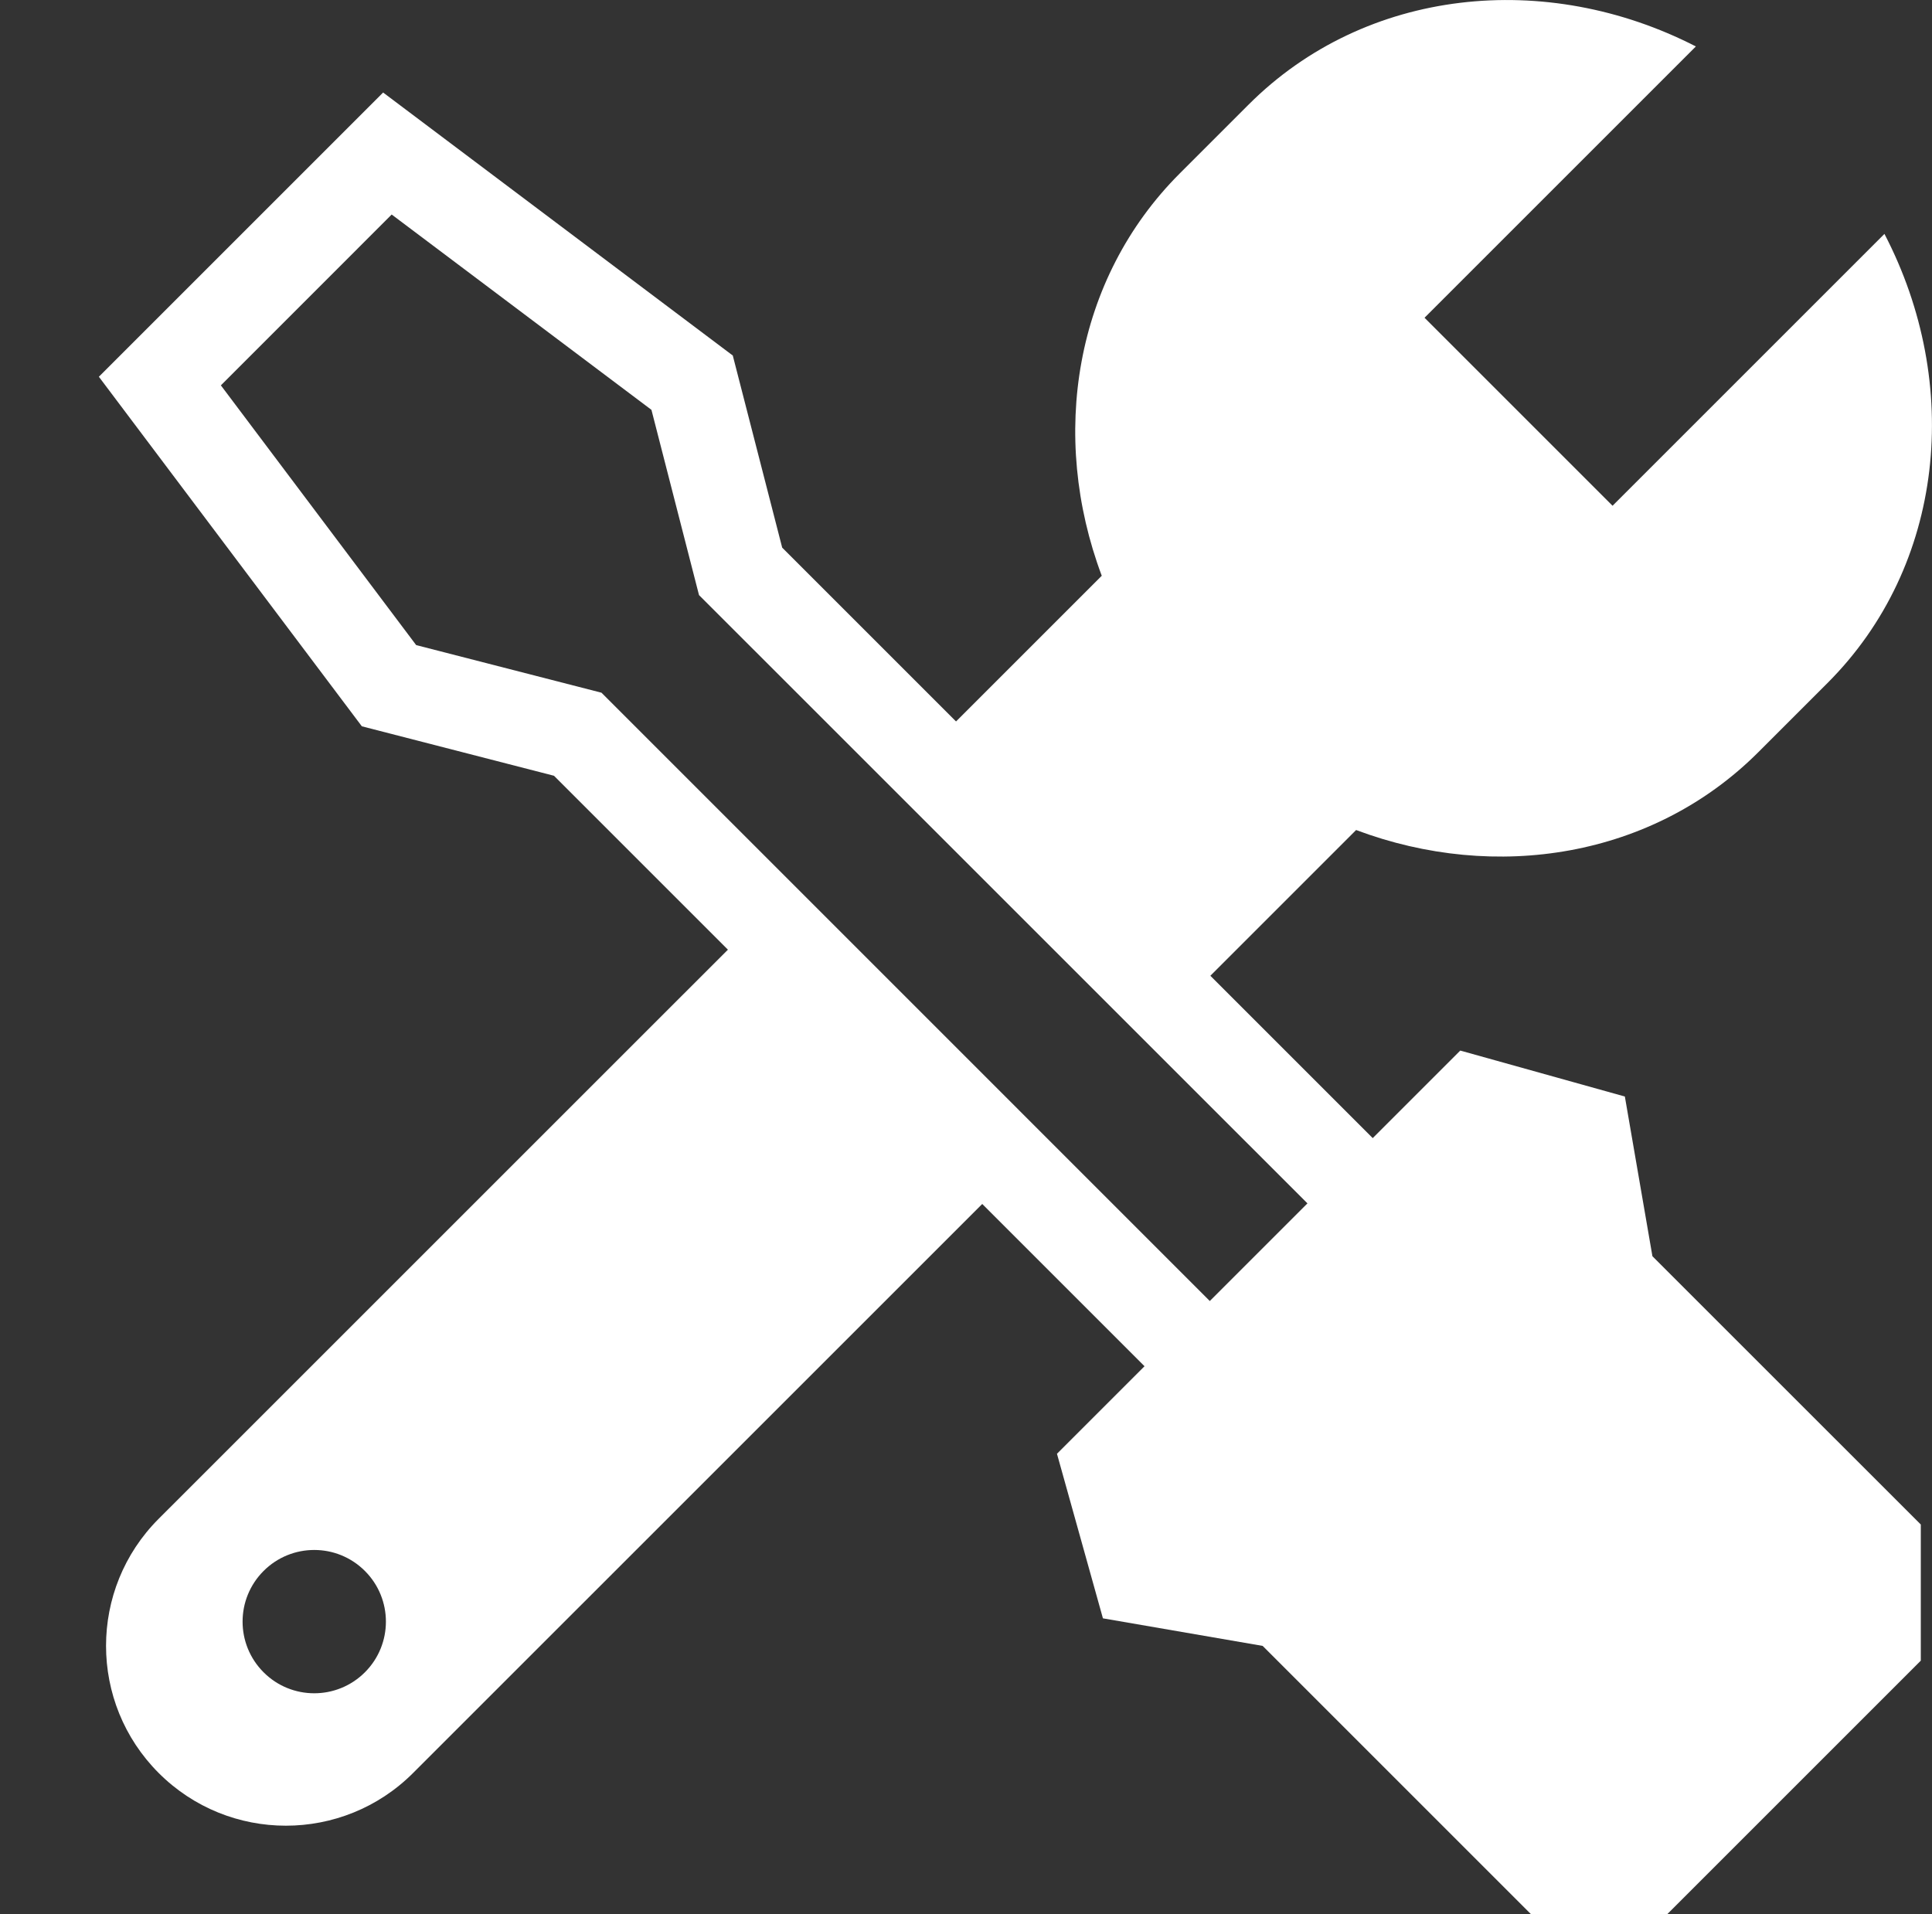 <?xml version="1.0" encoding="utf-8"?>
<!-- Generator: Adobe Illustrator 17.1.0, SVG Export Plug-In . SVG Version: 6.00 Build 0)  -->
<!DOCTYPE svg PUBLIC "-//W3C//DTD SVG 1.1//EN" "http://www.w3.org/Graphics/SVG/1.1/DTD/svg11.dtd">
<svg version="1.1" id="icons" xmlns="http://www.w3.org/2000/svg" xmlns:xlink="http://www.w3.org/1999/xlink" x="0px" y="0px"
	 viewBox="0 0 31.401 31.117" enable-background="new 0 0 31.401 31.117" xml:space="preserve">
<rect x="0" y="0" width="31.401" height="31.117" fill="#333333" stroke="none"/>
<path fill="#FFFFFF" d="M2.58,24.687c-1.142,1.141-1.142,2.992,0,4.134c1.141,1.141,2.992,1.141,4.133,0l9.782-9.781l-4.134-4.133
	L2.58,24.687z M5.931,27.183c-0.455,0.455-1.193,0.455-1.647,0c-0.455-0.455-0.455-1.192,0-1.647c0.455-0.455,1.192-0.455,1.647,0
	C6.386,25.991,6.386,26.728,5.931,27.183z M30.628,3.802l-4.419,4.419l-3.056-3.056l4.41-4.41c-2.43-1.248-5.365-0.958-7.268,0.944
	l-1.121,1.121c-1.716,1.716-2.118,4.271-1.267,6.539l-2.899,2.899l4.134,4.133l2.899-2.899c2.268,0.852,4.824,0.449,6.539-1.267
	l1.122-1.122C31.612,9.194,31.897,6.239,30.628,3.802z"/>
<path fill="#FFFFFF" d="M26.857,20.42l-0.448-2.596l-2.675-0.747L22.311,18.5l-9.598-9.598L11.91,5.779L6.227,1.504l-4.62,4.62
	l4.274,5.682l3.123,0.804l9.598,9.598l-1.423,1.423l0.747,2.675l2.596,0.448l4.362,4.362l2.213,0l4.122-4.122v-2.213L26.857,20.42z
	 M19.663,21.148l-9.887-9.888l-3.012-0.774L3.59,6.264l2.776-2.777l4.222,3.175l0.773,3.011l9.889,9.888L19.663,21.148z"/>
</svg>
